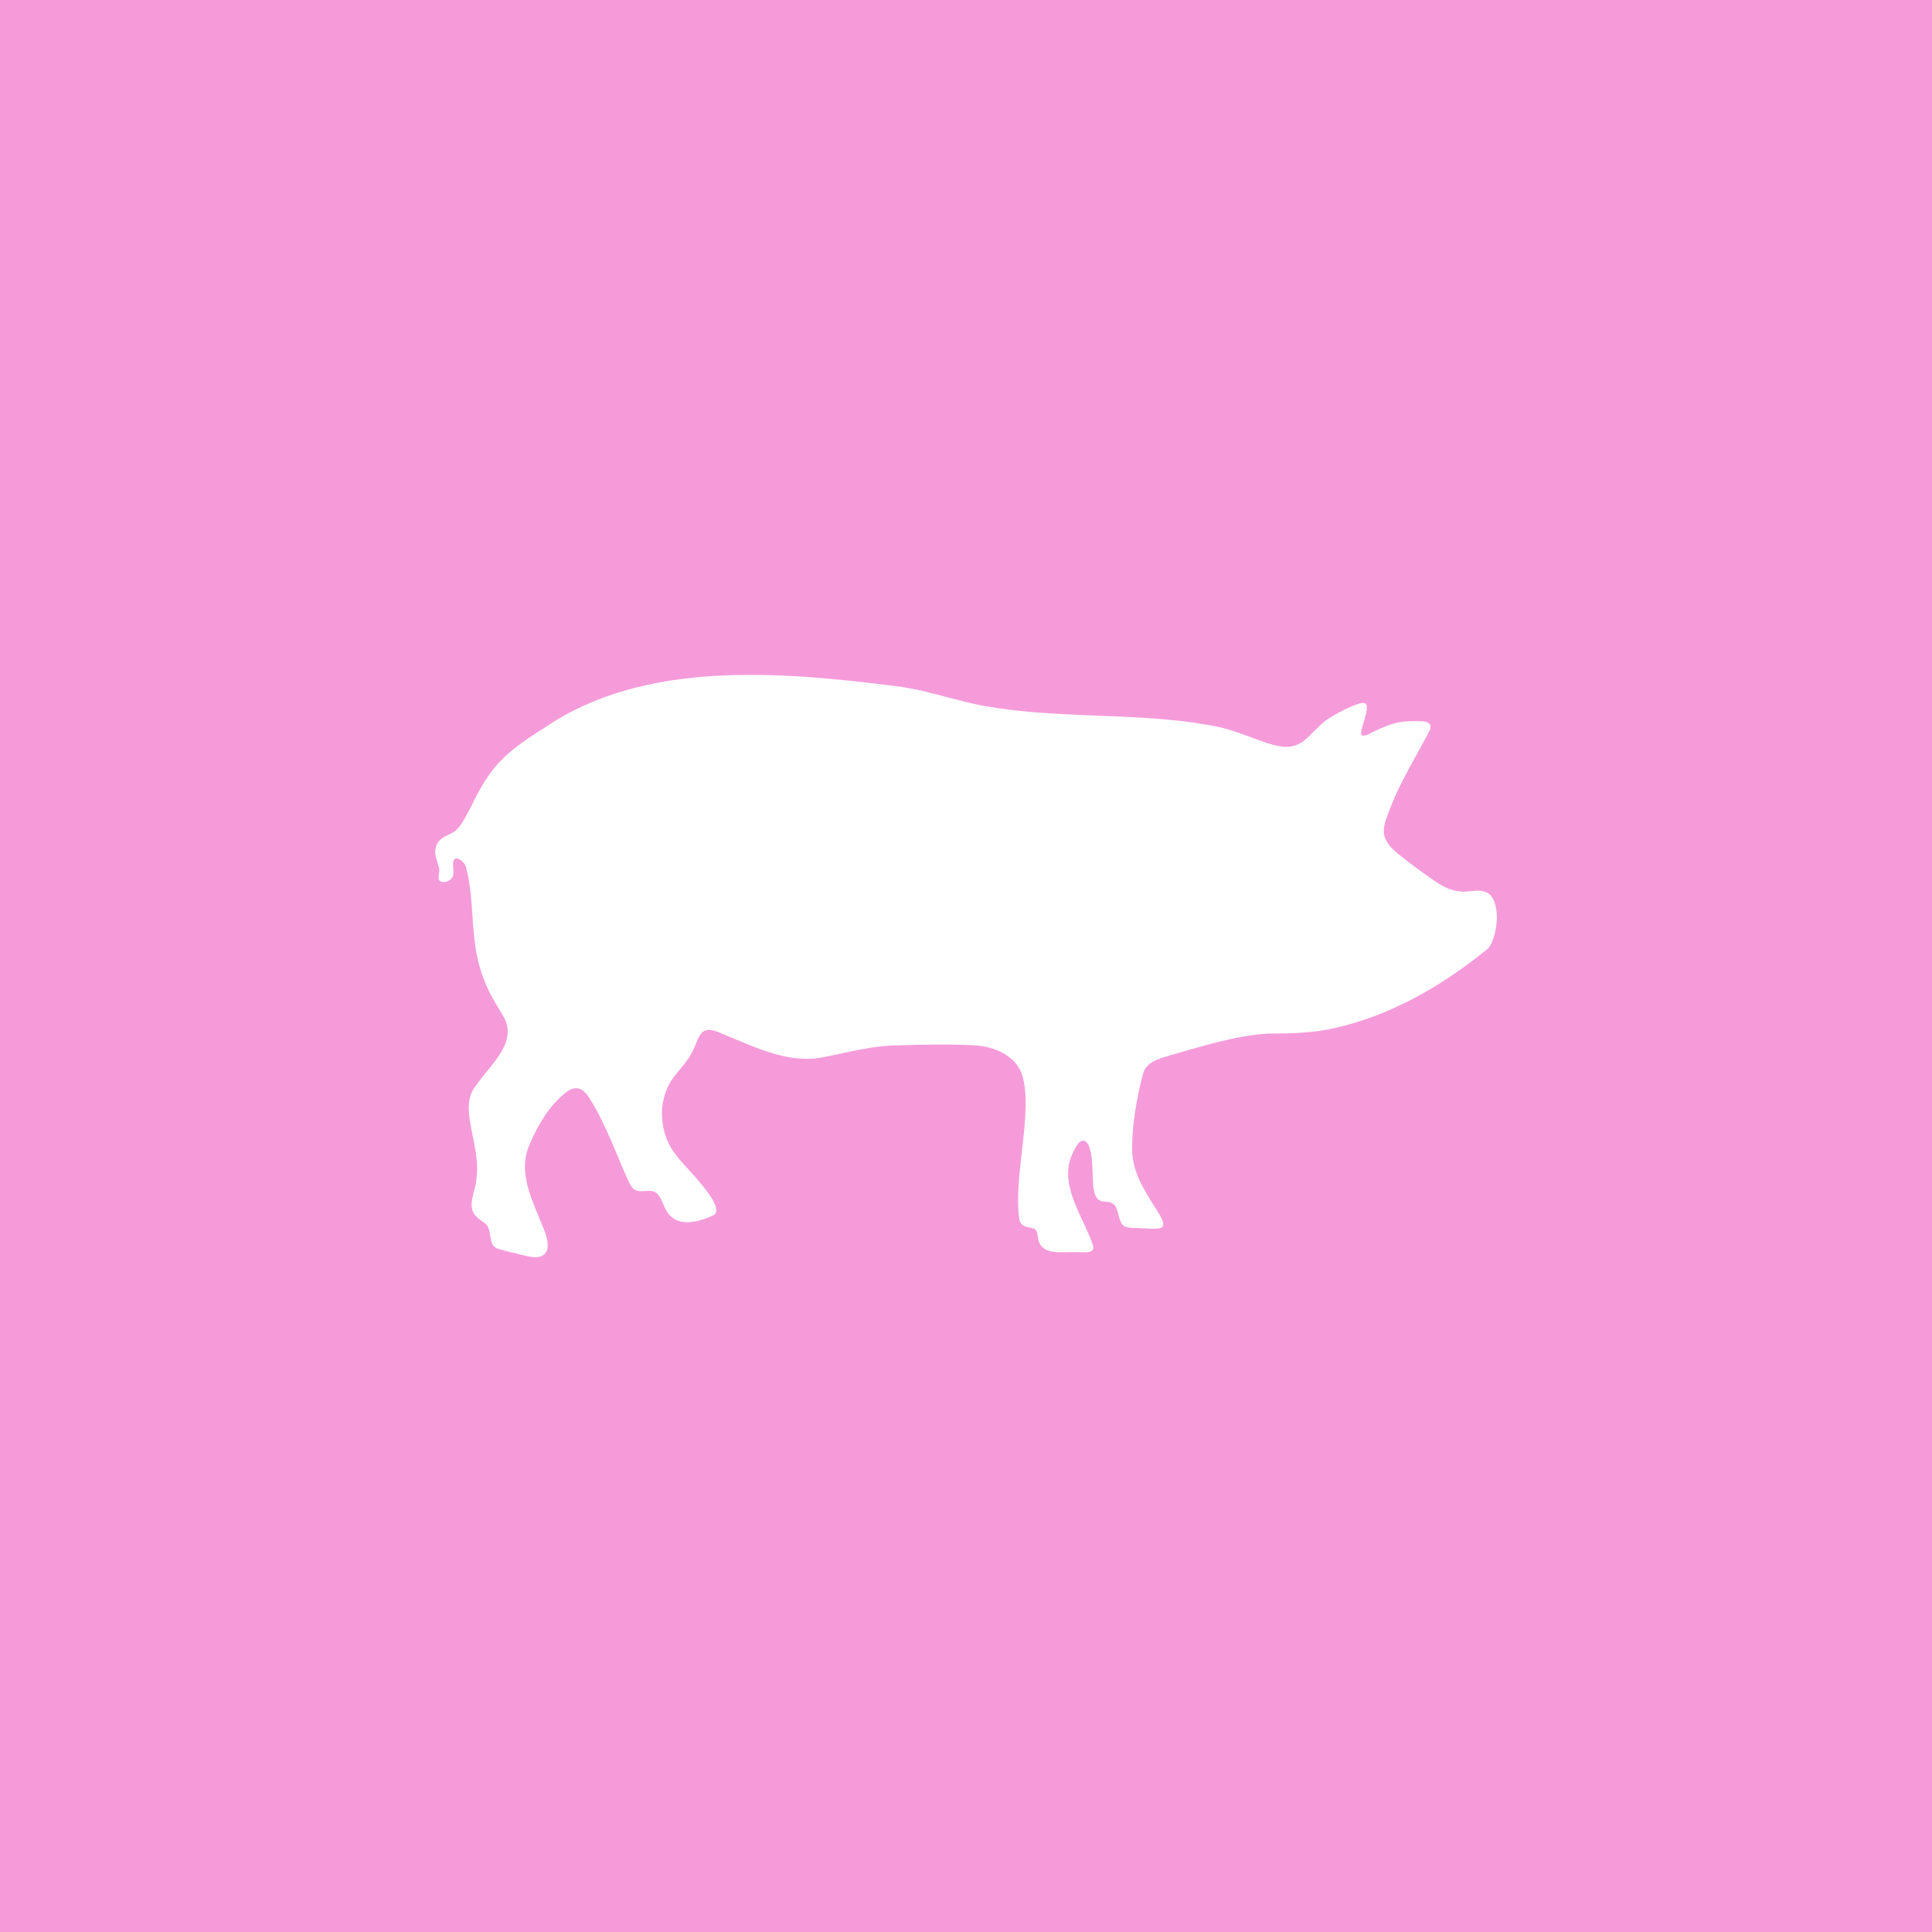 <?xml version="1.0" encoding="utf-8"?>
<!-- Generator: Adobe Illustrator 26.0.2, SVG Export Plug-In . SVG Version: 6.00 Build 0)  -->
<svg version="1.1" id="Capa_1" xmlns="http://www.w3.org/2000/svg" xmlns:xlink="http://www.w3.org/1999/xlink" x="0px" y="0px"
	 viewBox="0 0 1920 1920" style="enable-background:new 0 0 1920 1920;" xml:space="preserve">
<style type="text/css">
	.st0{fill:#F59BDA;}
</style>
<path class="st0" d="M0,1920h1920V0H0V1920z M1479.3,942.2L1479.3,942.2c-46.5,38.1-98.8,68.1-156.7,80.3
	c-20.4,4.3-42.5,4.6-63.4,4.7c-32.1,2.1-66,13-96.5,21.6c-10.2,3.3-22.9,6-26.5,17.5c-6.6,23.7-11.4,52.9-11.1,76.8
	c0.3,11.6,3.7,22.7,8.9,33.1c5.2,10.5,12,20.5,18.1,30.4c1.8,3,3.7,6.5,4,9.9c0.1,1.9-0.9,3.2-2.6,3.8c-4.3,1.4-13.5,0.5-19.3,0.3
	c-5.6-0.6-12.1,0.4-17.2-2.1c-5.9-4.6-4.8-15.5-9.4-21c-7-7.2-17.1,2.6-20.5-14.7c-2.6-10.6,1.3-45.3-10-49.3
	c-6,0.1-8.9,8.4-11.4,13.2c-14,30.5,10.6,62,20.4,90.5c2.6,8.9-7.9,7.1-13.5,7.2c-15.5-0.9-36.6,4.3-40.7-12.2
	c-0.9-3.9-0.5-9-4.1-11.1c-5.6-2.1-12.6-0.8-14.7-8.7c-6.7-42.6,14.1-106.9,2.7-144.2c-6.4-19.7-29.4-29-48.8-29.4
	c-22.2-1.2-49.9-0.8-73.8,0.1c-24.9-0.2-50.5,7-74.4,11.6c-35.5,7.3-69.1-10.3-101.2-23.2c-25.2-12.1-21.9,7.1-32.5,23
	c-5,8.1-11.8,14.6-17.2,22.4c-15.3,22.5-12.7,55.6,4.8,76.3c5.9,8.7,49.7,49.8,36.8,58.4c-14.5,7.1-36.6,13.1-46.4-3
	c-4-5.5-5.2-13.3-9.9-18.1c-5.8-6.2-16.9,0.5-23.2-4.5c-2.3-1.8-4.2-5.1-5.5-8.1c-12.7-27.9-22.6-57.2-39.2-83.1
	c-6.1-9.4-13.5-12.5-23.2-4.7c-16,12.5-27.6,32.1-35.5,50.8c-11.4,24.4-0.6,50.3,9.1,73.1c3.9,10.7,9.7,20,8.4,30.8
	c-3,11.2-13.5,9.5-24.1,6.8c-7.9-1.8-16.5-3.8-24.1-6.1c-12.6-2.9-5.3-19.3-14.2-25.8c-3.1-2.3-6.9-4.5-9.6-7.8
	c-8-10.3,0.5-23.6,1.2-35.1c3-19.8-2.9-38.2-6.1-57.2c-2-12.8-3.1-26,6-36.7c13.3-20.3,42.4-42.5,26.9-68.9
	c-6.4-11-14.3-22.8-18.6-35.1c-15.8-37.9-8.5-74.8-18.4-113.1c-1.6-5.7-12.4-13.8-12.9-3.7c-0.1,4.1,1.3,9.2-0.3,13.2
	c-1.6,4.5-8.9,6.9-12.6,4.6c-3.5-3.4,0.3-8.5-1-13.2c-2-7.5-6.2-16.1-2-23.7c3.6-7.6,13-8.9,18.8-13.5c6.5-6.3,10.1-14.9,14.7-22.9
	c19.4-41.1,34.3-54.7,72.5-78.6c100-69.1,238.1-56,350.9-41.8c29.9,3.7,58.4,14.5,87.9,19.7c68.1,12.2,139,6.8,207.6,16.5
	c9.4,1.4,18.8,2.9,28,5.1c16.5,4,34.3,12.3,50.1,16.8c29.4,8,33.5-8.9,52.6-24c8.6-6.1,18.9-11.2,28.7-15.3c3.1-1.2,5.9-2.1,7.9-2.2
	c2.8-0.2,4.2,1,4.3,3.9c0.4,7-5.1,19.4-5.6,25.4c0,1-0.1,2.2,0.7,2.9c3.8,1.4,10.1-3.4,14-4.8c7.6-3.6,15.1-6.7,23.1-8.2
	c5.4-1,11-1.2,16.5-1.1c6.1,0,17.3-0.7,14.1,8.5c-13.2,25.9-29.5,51.2-39.6,78.1c-3.3,8.8-8.2,18.9-5.5,28.3
	c4.3,11.8,14.3,17.2,24,25.3c7.3,5.5,15,11.2,22.5,16.3c32,23.7,41.4,5.7,56.6,14.6C1492.2,897.7,1488.3,930.2,1479.3,942.2"/>
</svg>
